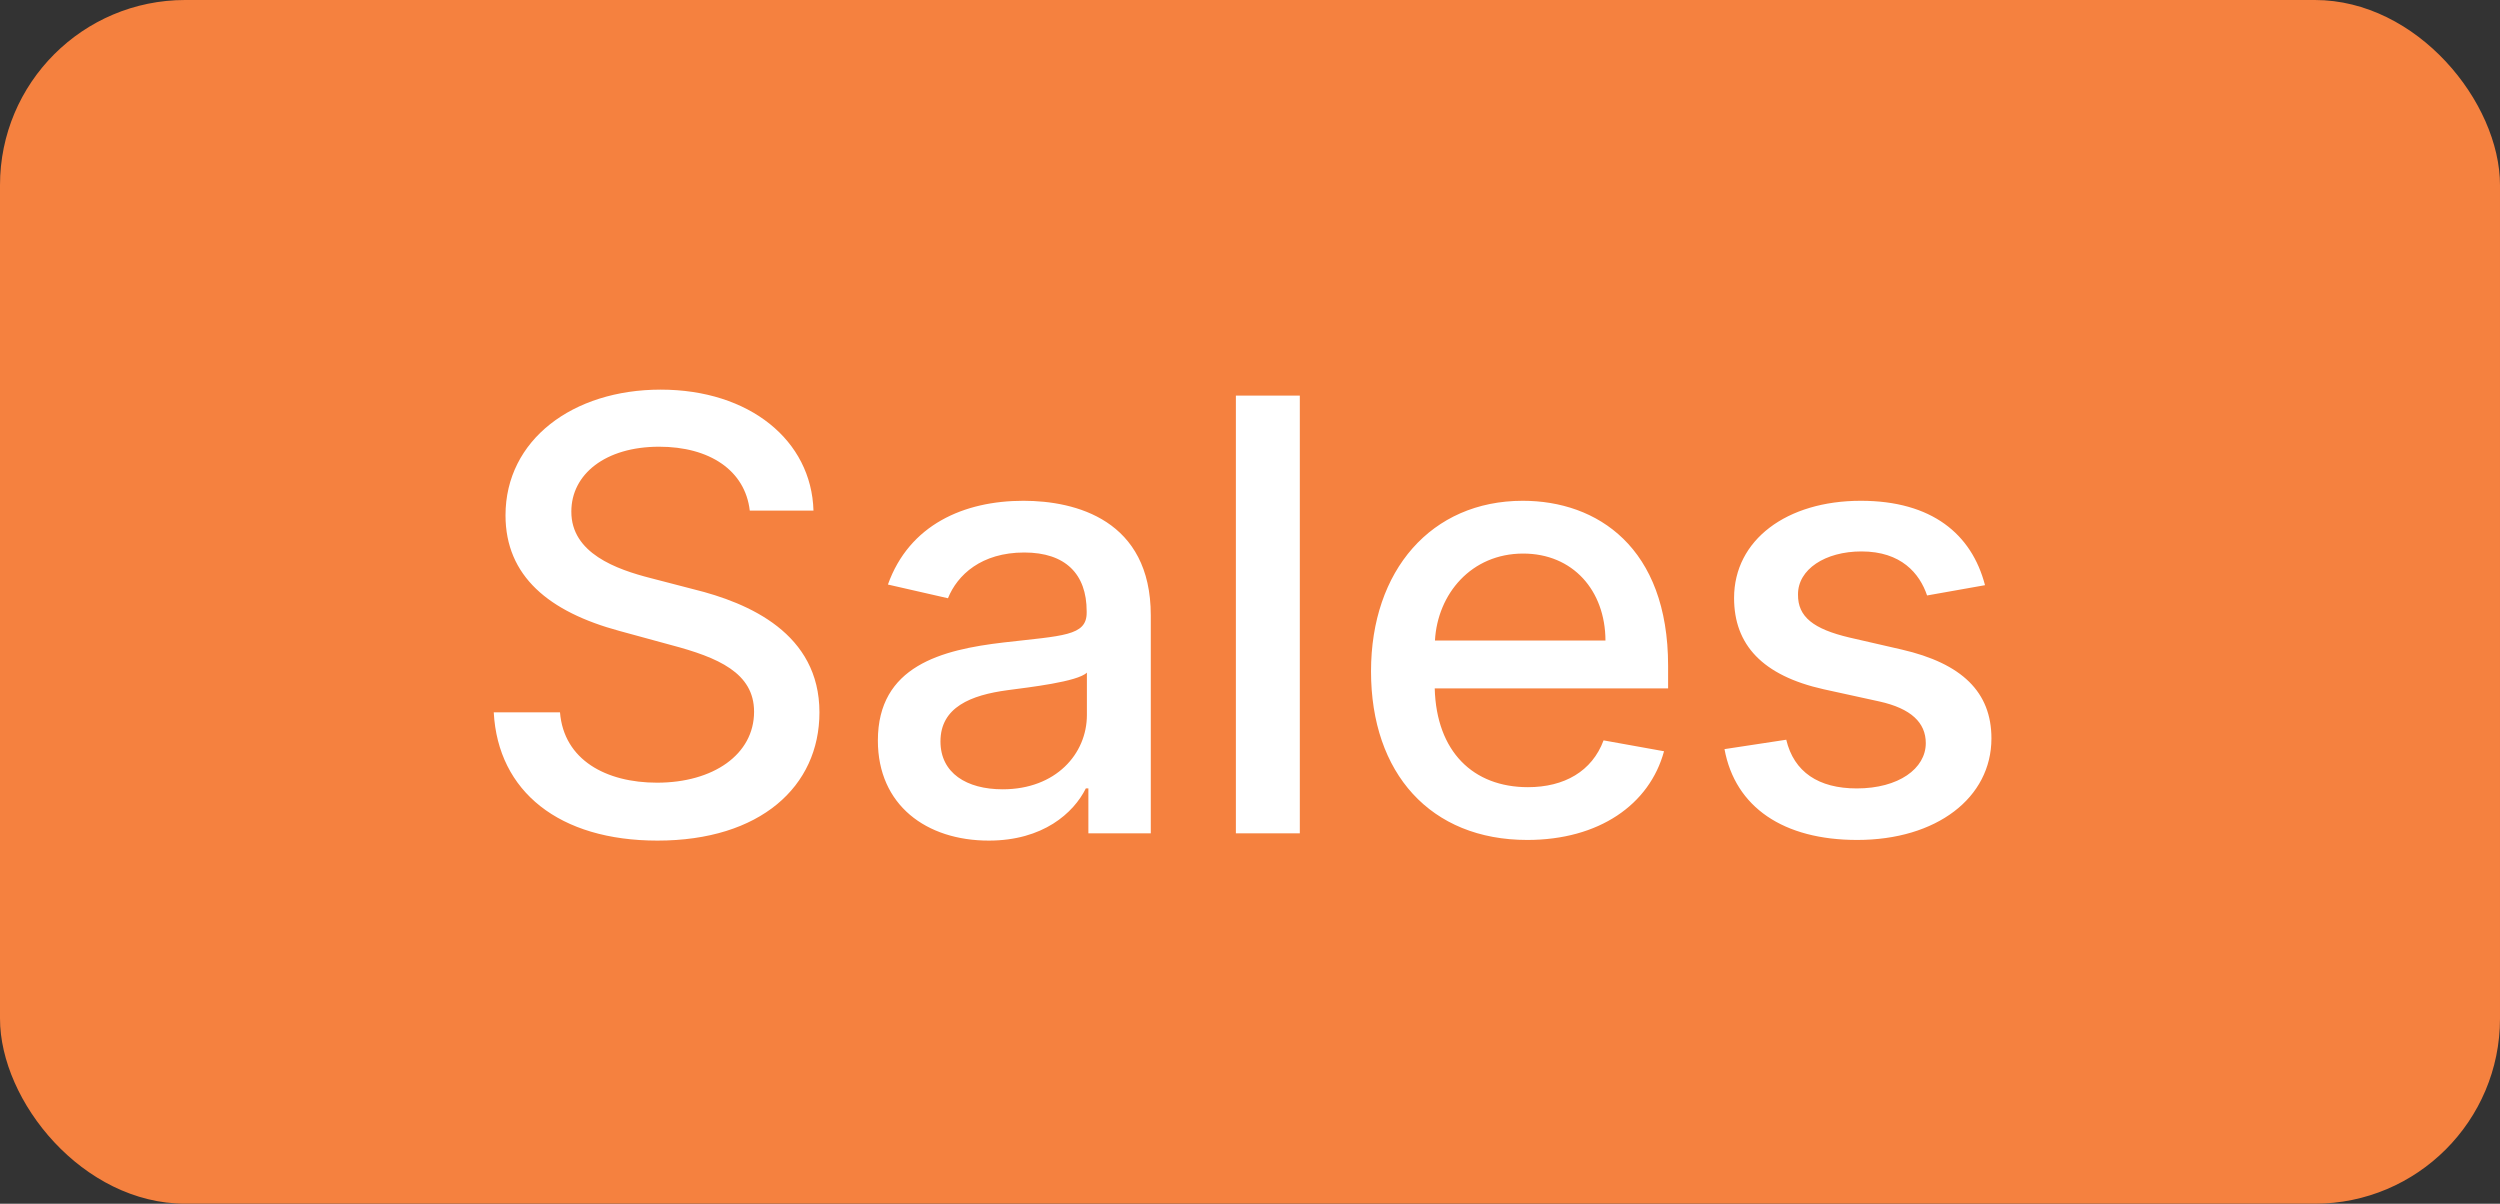 <svg width="54" height="26" viewBox="0 0 54 26" fill="none" xmlns="http://www.w3.org/2000/svg">
<rect x="0" y="0" width="54" height="26" fill="#333333" stroke="none"/>
<rect width="54" height="26" rx="4" fill="#F5813F"/>
<path d="M16.195 11.029H17.571C17.529 9.515 16.191 8.416 14.27 8.416C12.373 8.416 10.919 9.501 10.919 11.131C10.919 12.446 11.86 13.217 13.379 13.628L14.496 13.933C15.508 14.201 16.288 14.533 16.288 15.373C16.288 16.297 15.406 16.906 14.192 16.906C13.093 16.906 12.179 16.416 12.096 15.387H10.665C10.757 17.1 12.082 18.157 14.201 18.157C16.422 18.157 17.7 16.989 17.7 15.387C17.7 13.684 16.181 13.023 14.981 12.728L14.058 12.488C13.319 12.299 12.336 11.952 12.341 11.048C12.341 10.244 13.075 9.649 14.238 9.649C15.323 9.649 16.094 10.157 16.195 11.029ZM21.358 18.157C22.53 18.157 23.19 17.561 23.454 17.03H23.509V18H24.857V13.291C24.857 11.228 23.232 10.817 22.106 10.817C20.822 10.817 19.64 11.334 19.179 12.626L20.476 12.922C20.679 12.419 21.196 11.934 22.124 11.934C23.015 11.934 23.472 12.4 23.472 13.204V13.236C23.472 13.739 22.955 13.73 21.681 13.877C20.337 14.034 18.962 14.385 18.962 15.996C18.962 17.391 20.01 18.157 21.358 18.157ZM21.658 17.049C20.878 17.049 20.314 16.698 20.314 16.015C20.314 15.276 20.97 15.013 21.769 14.907C22.216 14.847 23.278 14.727 23.477 14.528V15.443C23.477 16.283 22.807 17.049 21.658 17.049ZM28.076 8.545H26.695V18H28.076V8.545ZM32.989 18.143C34.535 18.143 35.63 17.381 35.943 16.227L34.637 15.992C34.388 16.661 33.788 17.003 33.003 17.003C31.821 17.003 31.027 16.236 30.99 14.87H36.031V14.381C36.031 11.819 34.498 10.817 32.892 10.817C30.916 10.817 29.614 12.322 29.614 14.501C29.614 16.703 30.898 18.143 32.989 18.143ZM30.995 13.836C31.05 12.829 31.779 11.957 32.901 11.957C33.972 11.957 34.674 12.751 34.678 13.836H30.995ZM42.876 12.64C42.59 11.537 41.727 10.817 40.194 10.817C38.592 10.817 37.456 11.662 37.456 12.917C37.456 13.924 38.066 14.593 39.395 14.889L40.596 15.152C41.279 15.304 41.597 15.609 41.597 16.052C41.597 16.601 41.011 17.03 40.106 17.03C39.28 17.03 38.749 16.675 38.583 15.978L37.249 16.181C37.48 17.437 38.523 18.143 40.116 18.143C41.828 18.143 43.015 17.234 43.015 15.95C43.015 14.948 42.378 14.33 41.076 14.03L39.949 13.771C39.169 13.587 38.832 13.323 38.837 12.843C38.832 12.299 39.423 11.911 40.208 11.911C41.067 11.911 41.464 12.386 41.625 12.862L42.876 12.64Z" fill="white"/>
</svg>
